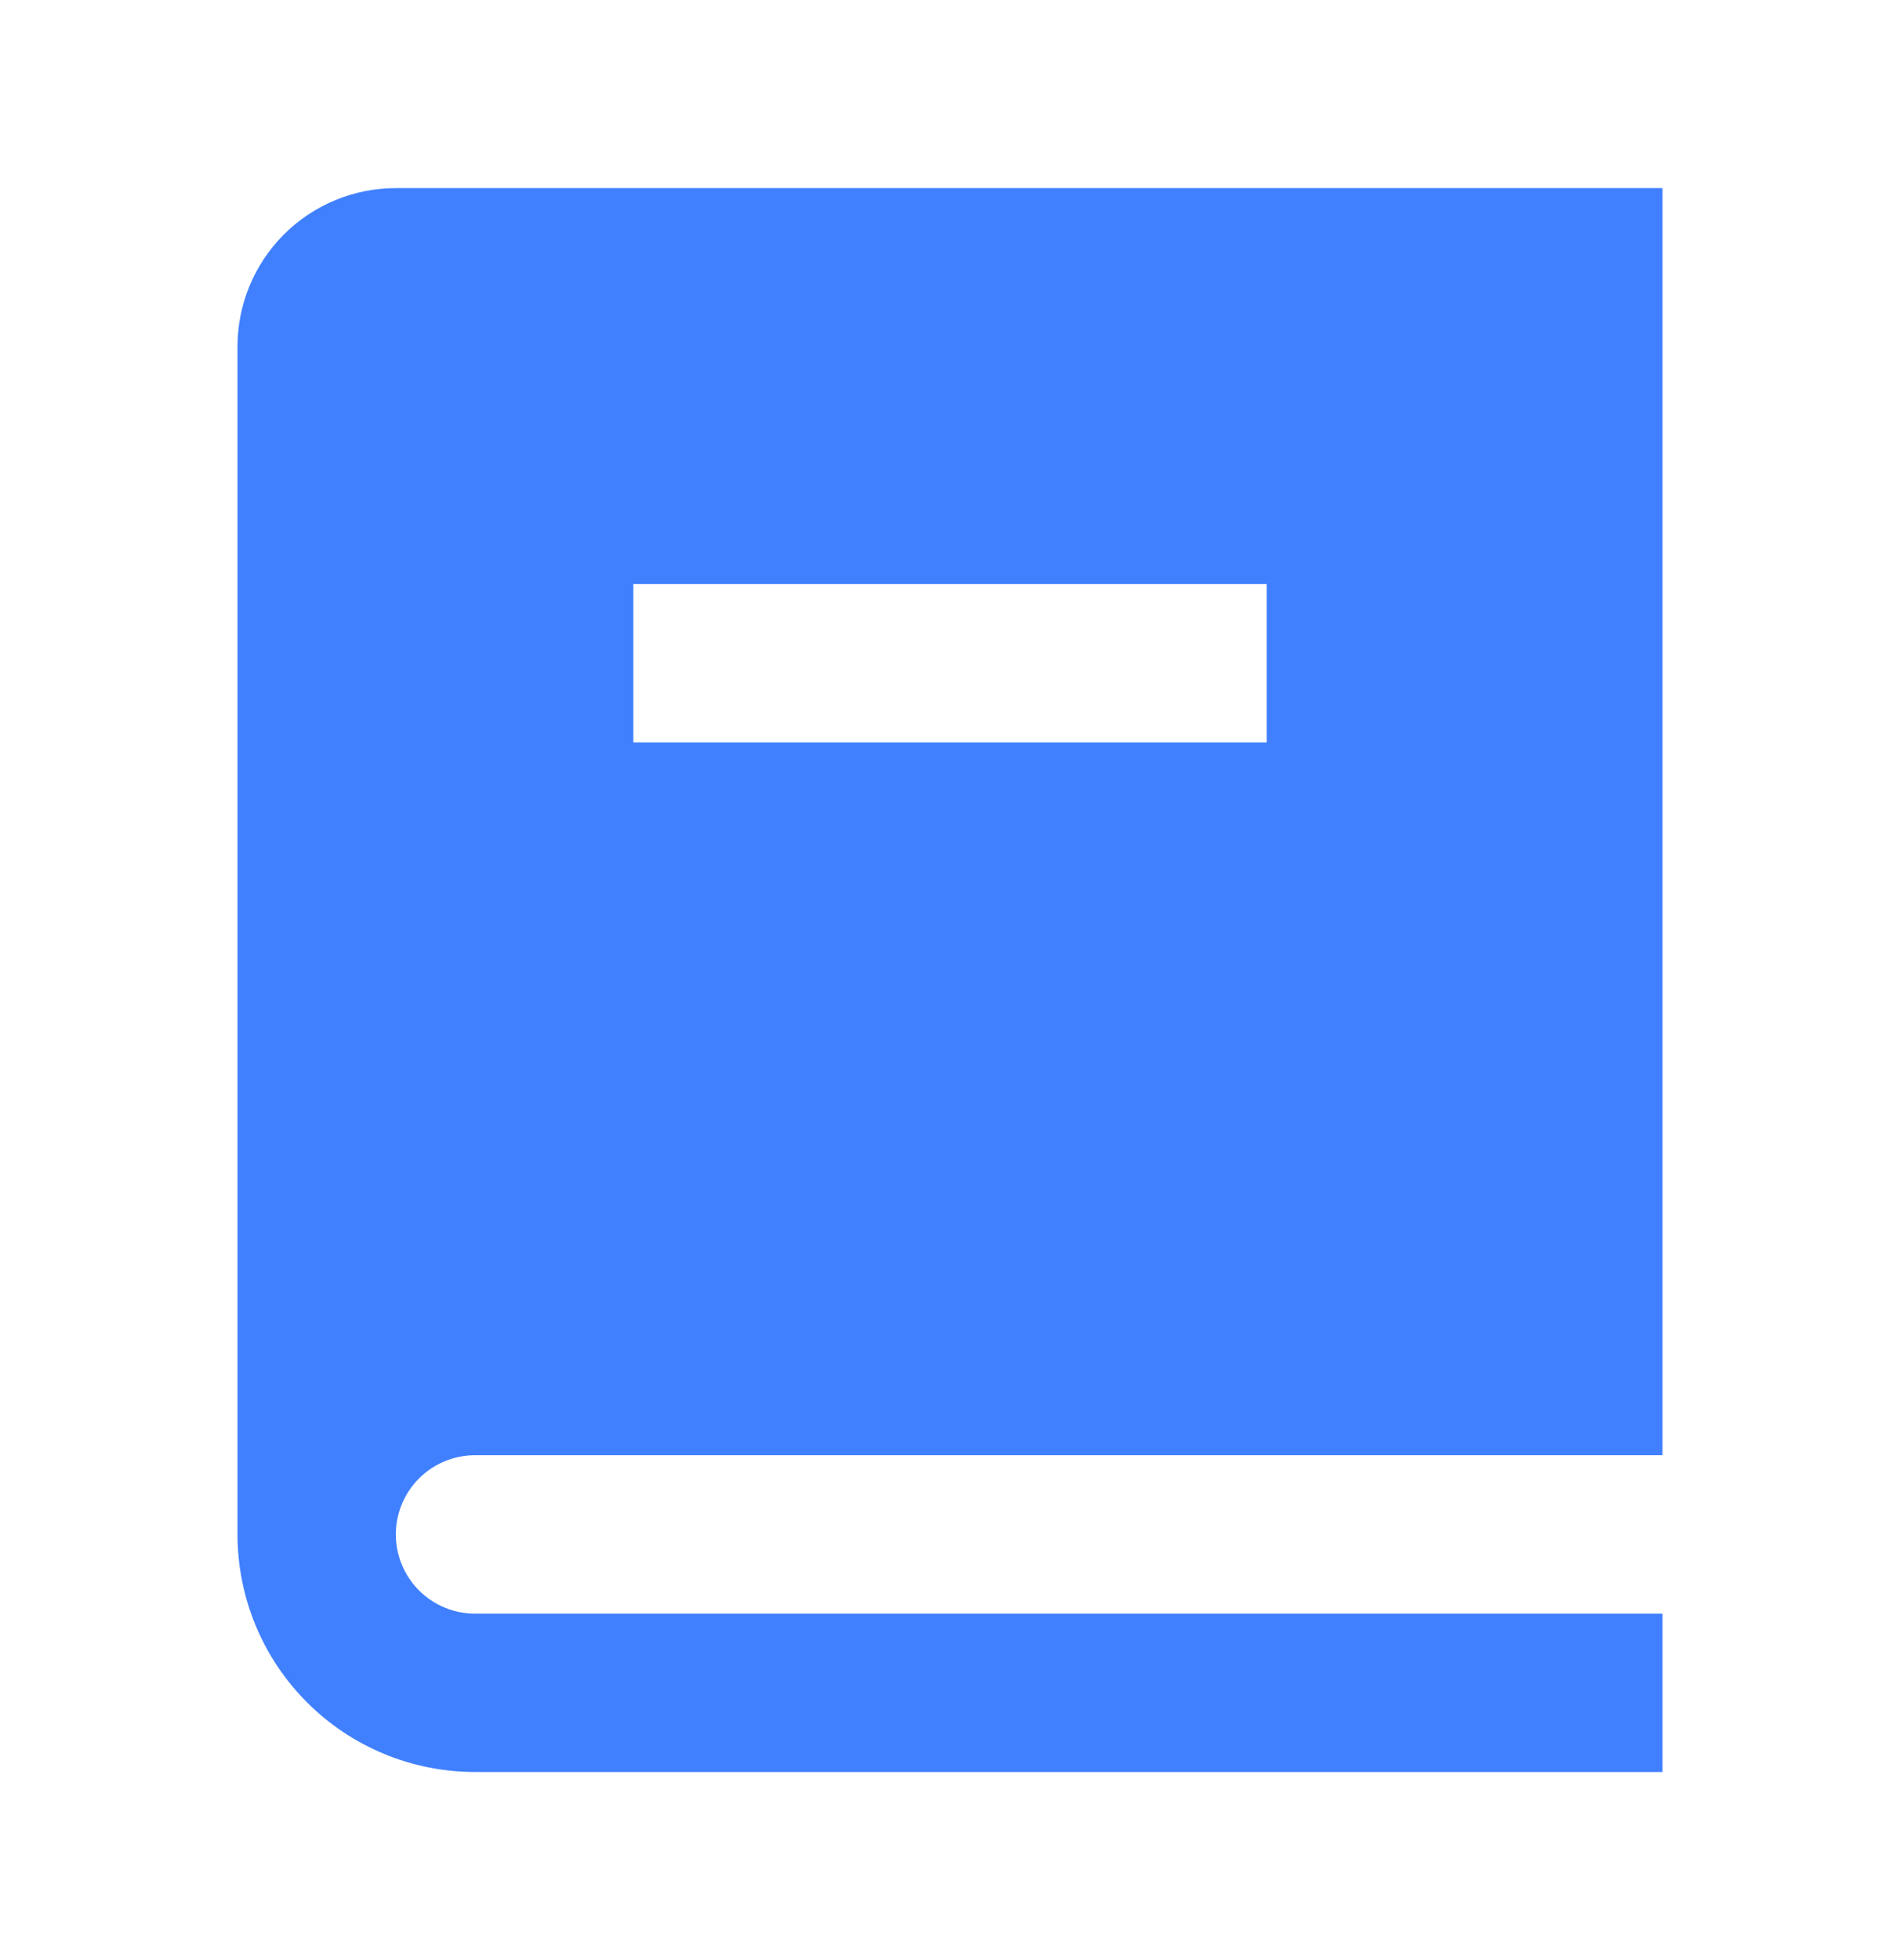 <svg width="32" height="33" viewBox="0 0 32 33" fill="none" xmlns="http://www.w3.org/2000/svg">
<g clip-path="url(#clip0_529_15331)">
<path d="M28 24.5H8C7.646 24.5 7.307 24.641 7.057 24.891C6.807 25.141 6.667 25.48 6.667 25.833C6.667 26.187 6.807 26.526 7.057 26.776C7.307 27.026 7.646 27.167 8 27.167H28V29.833H8C6.939 29.833 5.922 29.412 5.172 28.662C4.421 27.912 4 26.894 4 25.833V5.833C4 5.126 4.281 4.448 4.781 3.948C5.281 3.448 5.959 3.167 6.667 3.167H28V24.5ZM21.333 12.5V9.833H10.667V12.5H21.333Z" fill="#4080FF"/>
</g>
<defs>
<clipPath id="clip0_529_15331">
<rect width="32" height="32" fill="white" transform="translate(0 0.5)"/>
</clipPath>
</defs>
</svg>
